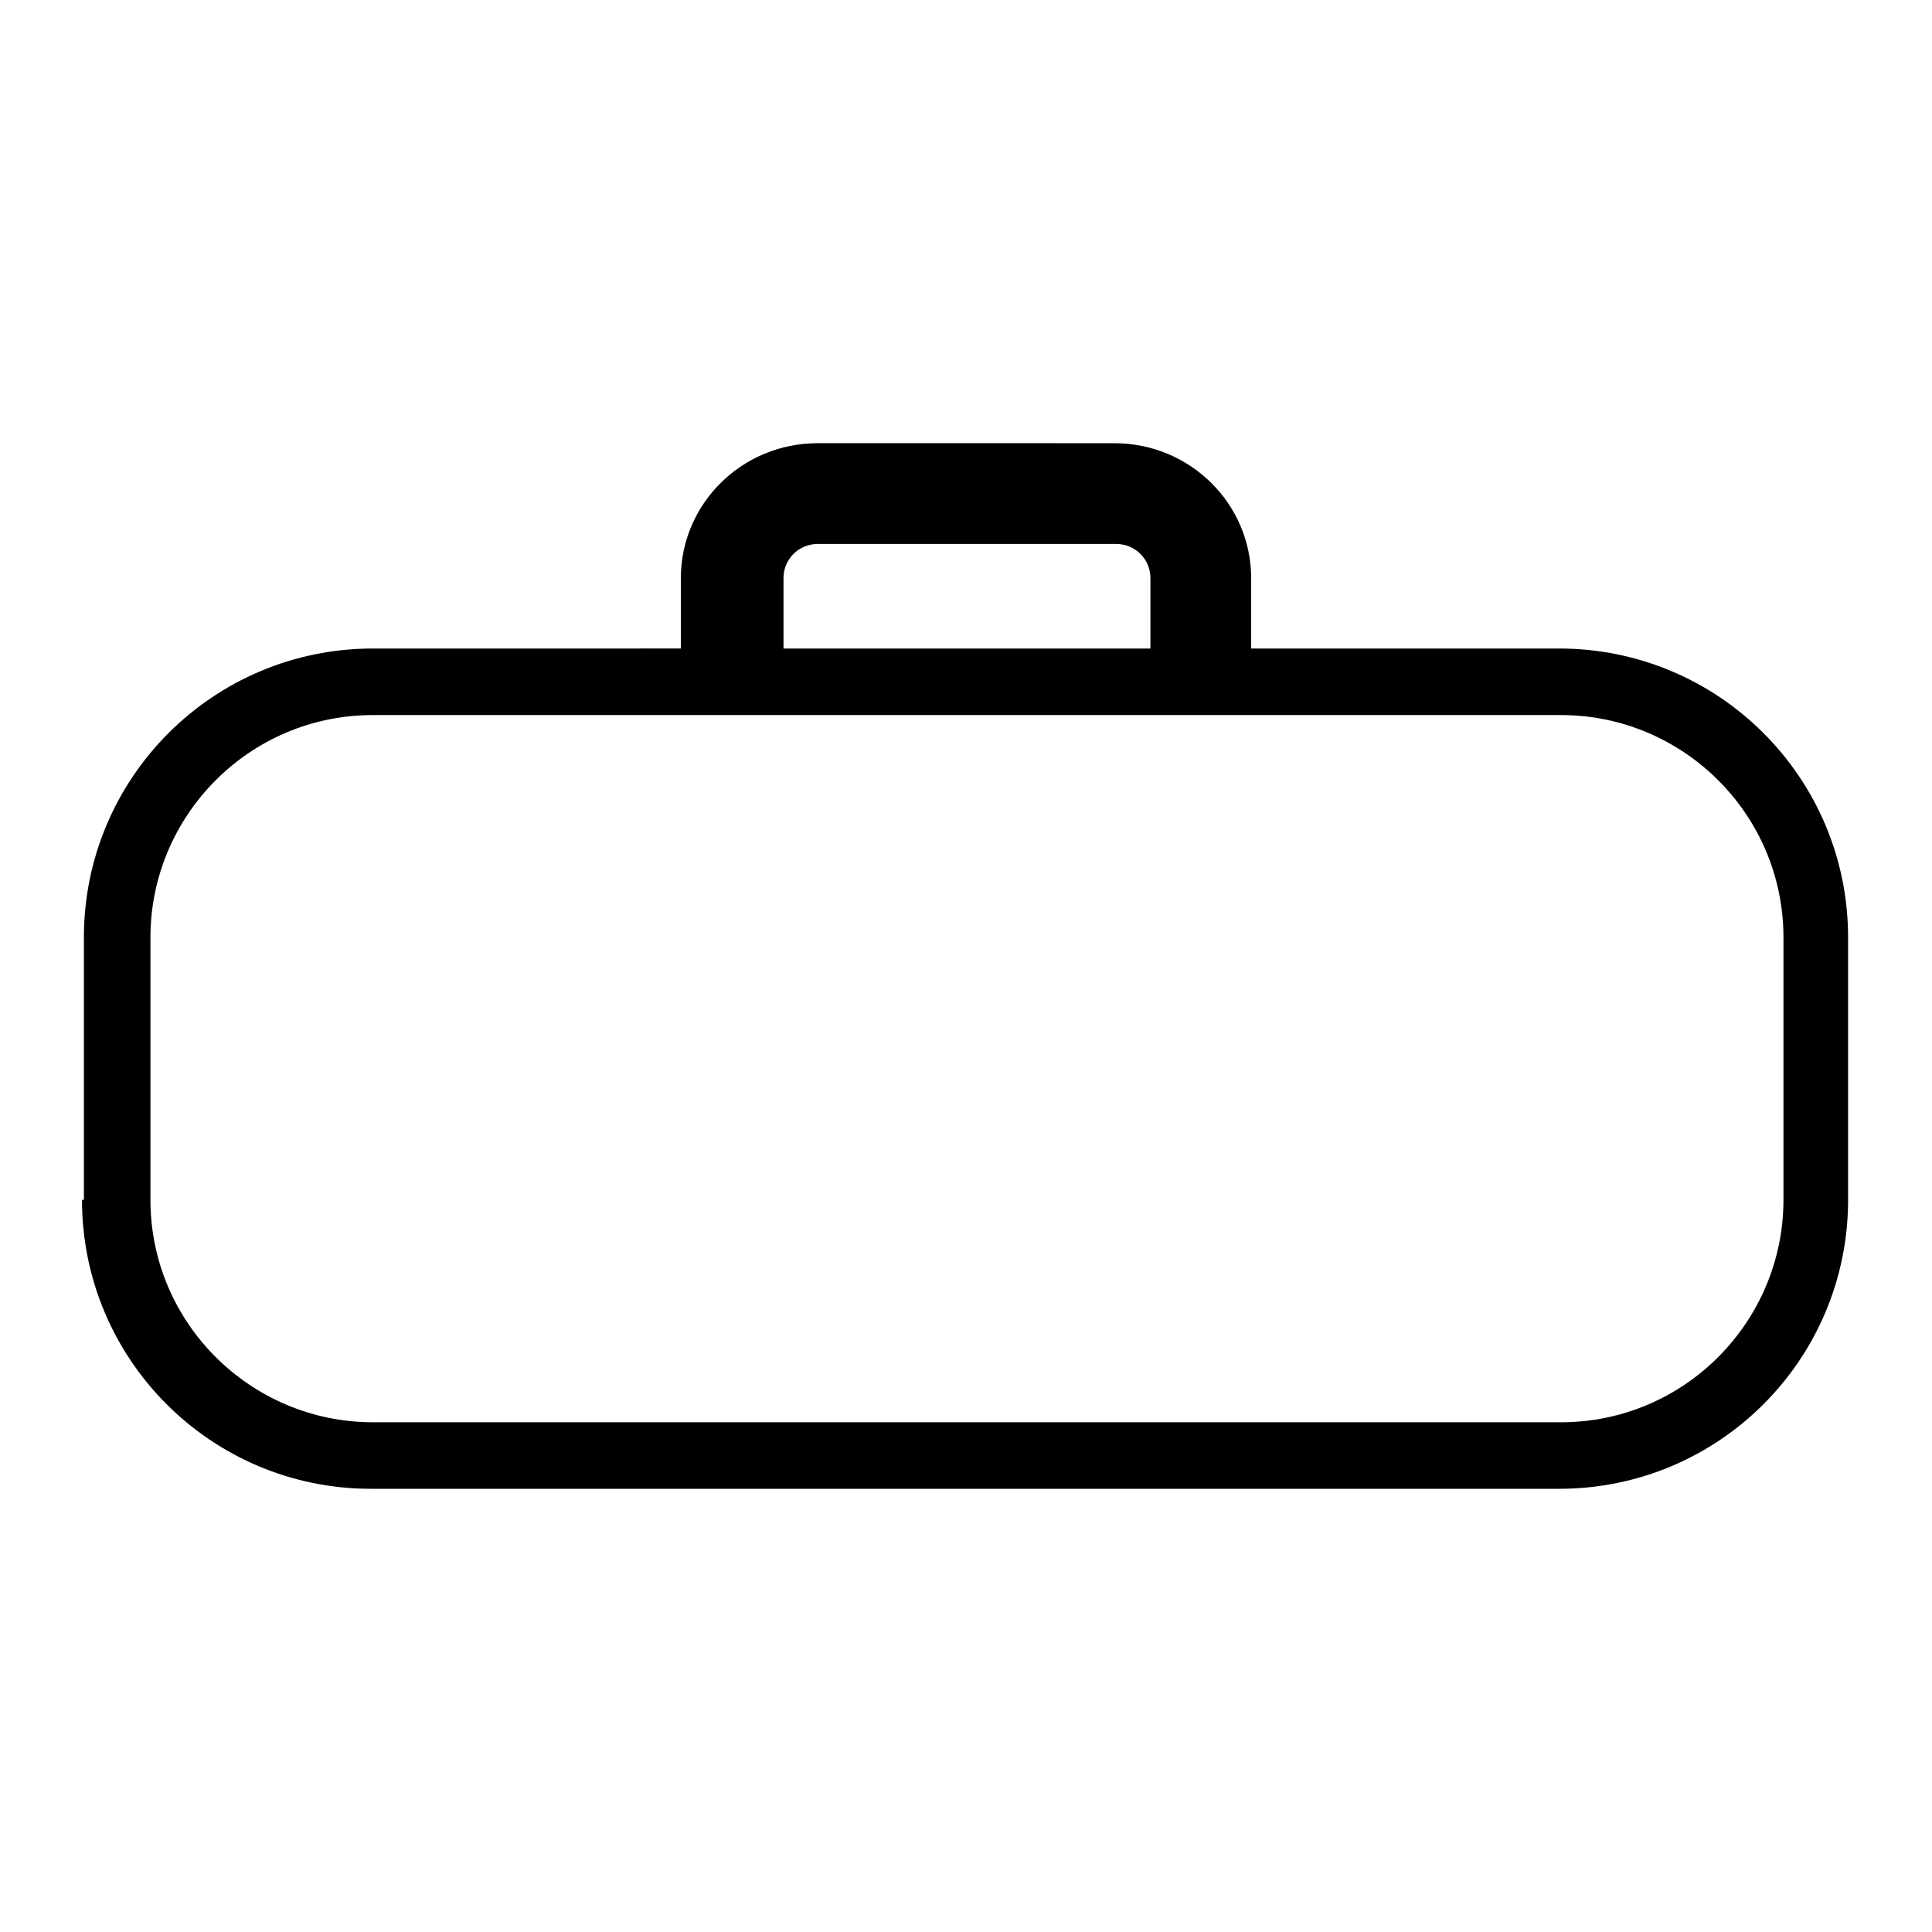 <?xml version="1.0" encoding="UTF-8"?>
<!-- Uploaded to: SVG Repo, www.svgrepo.com, Generator: SVG Repo Mixer Tools -->
<svg fill="#000000" width="800px" height="800px" version="1.1" viewBox="144 144 512 512" xmlns="http://www.w3.org/2000/svg">
 <path d="m165.73 461.97c0 42.32 34.258 76.578 76.578 76.578h314.88c42.32 0 76.578-34.258 76.578-76.578v-69.527c0-42.32-34.258-76.578-76.578-76.578h-81.617v-18.641c0-19.648-16.121-35.77-36.273-35.77l-78.594-0.004c-20.152 0-36.273 16.121-36.273 35.77v18.641l-81.621 0.004c-42.32 0-76.578 34.258-76.578 76.578v69.527zm18.137-69.527c0-32.242 26.199-58.945 58.945-58.945h314.88c32.242 0 58.945 26.199 58.945 58.945v69.527c0 32.242-26.199 58.945-58.945 58.945h-314.88c-32.242 0-58.945-26.199-58.945-58.945zm167.77-95.219c0-5.039 4.031-9.07 9.07-9.07h79.098c5.039 0 9.07 4.031 9.07 9.07v18.641h-97.238z"/>
</svg>